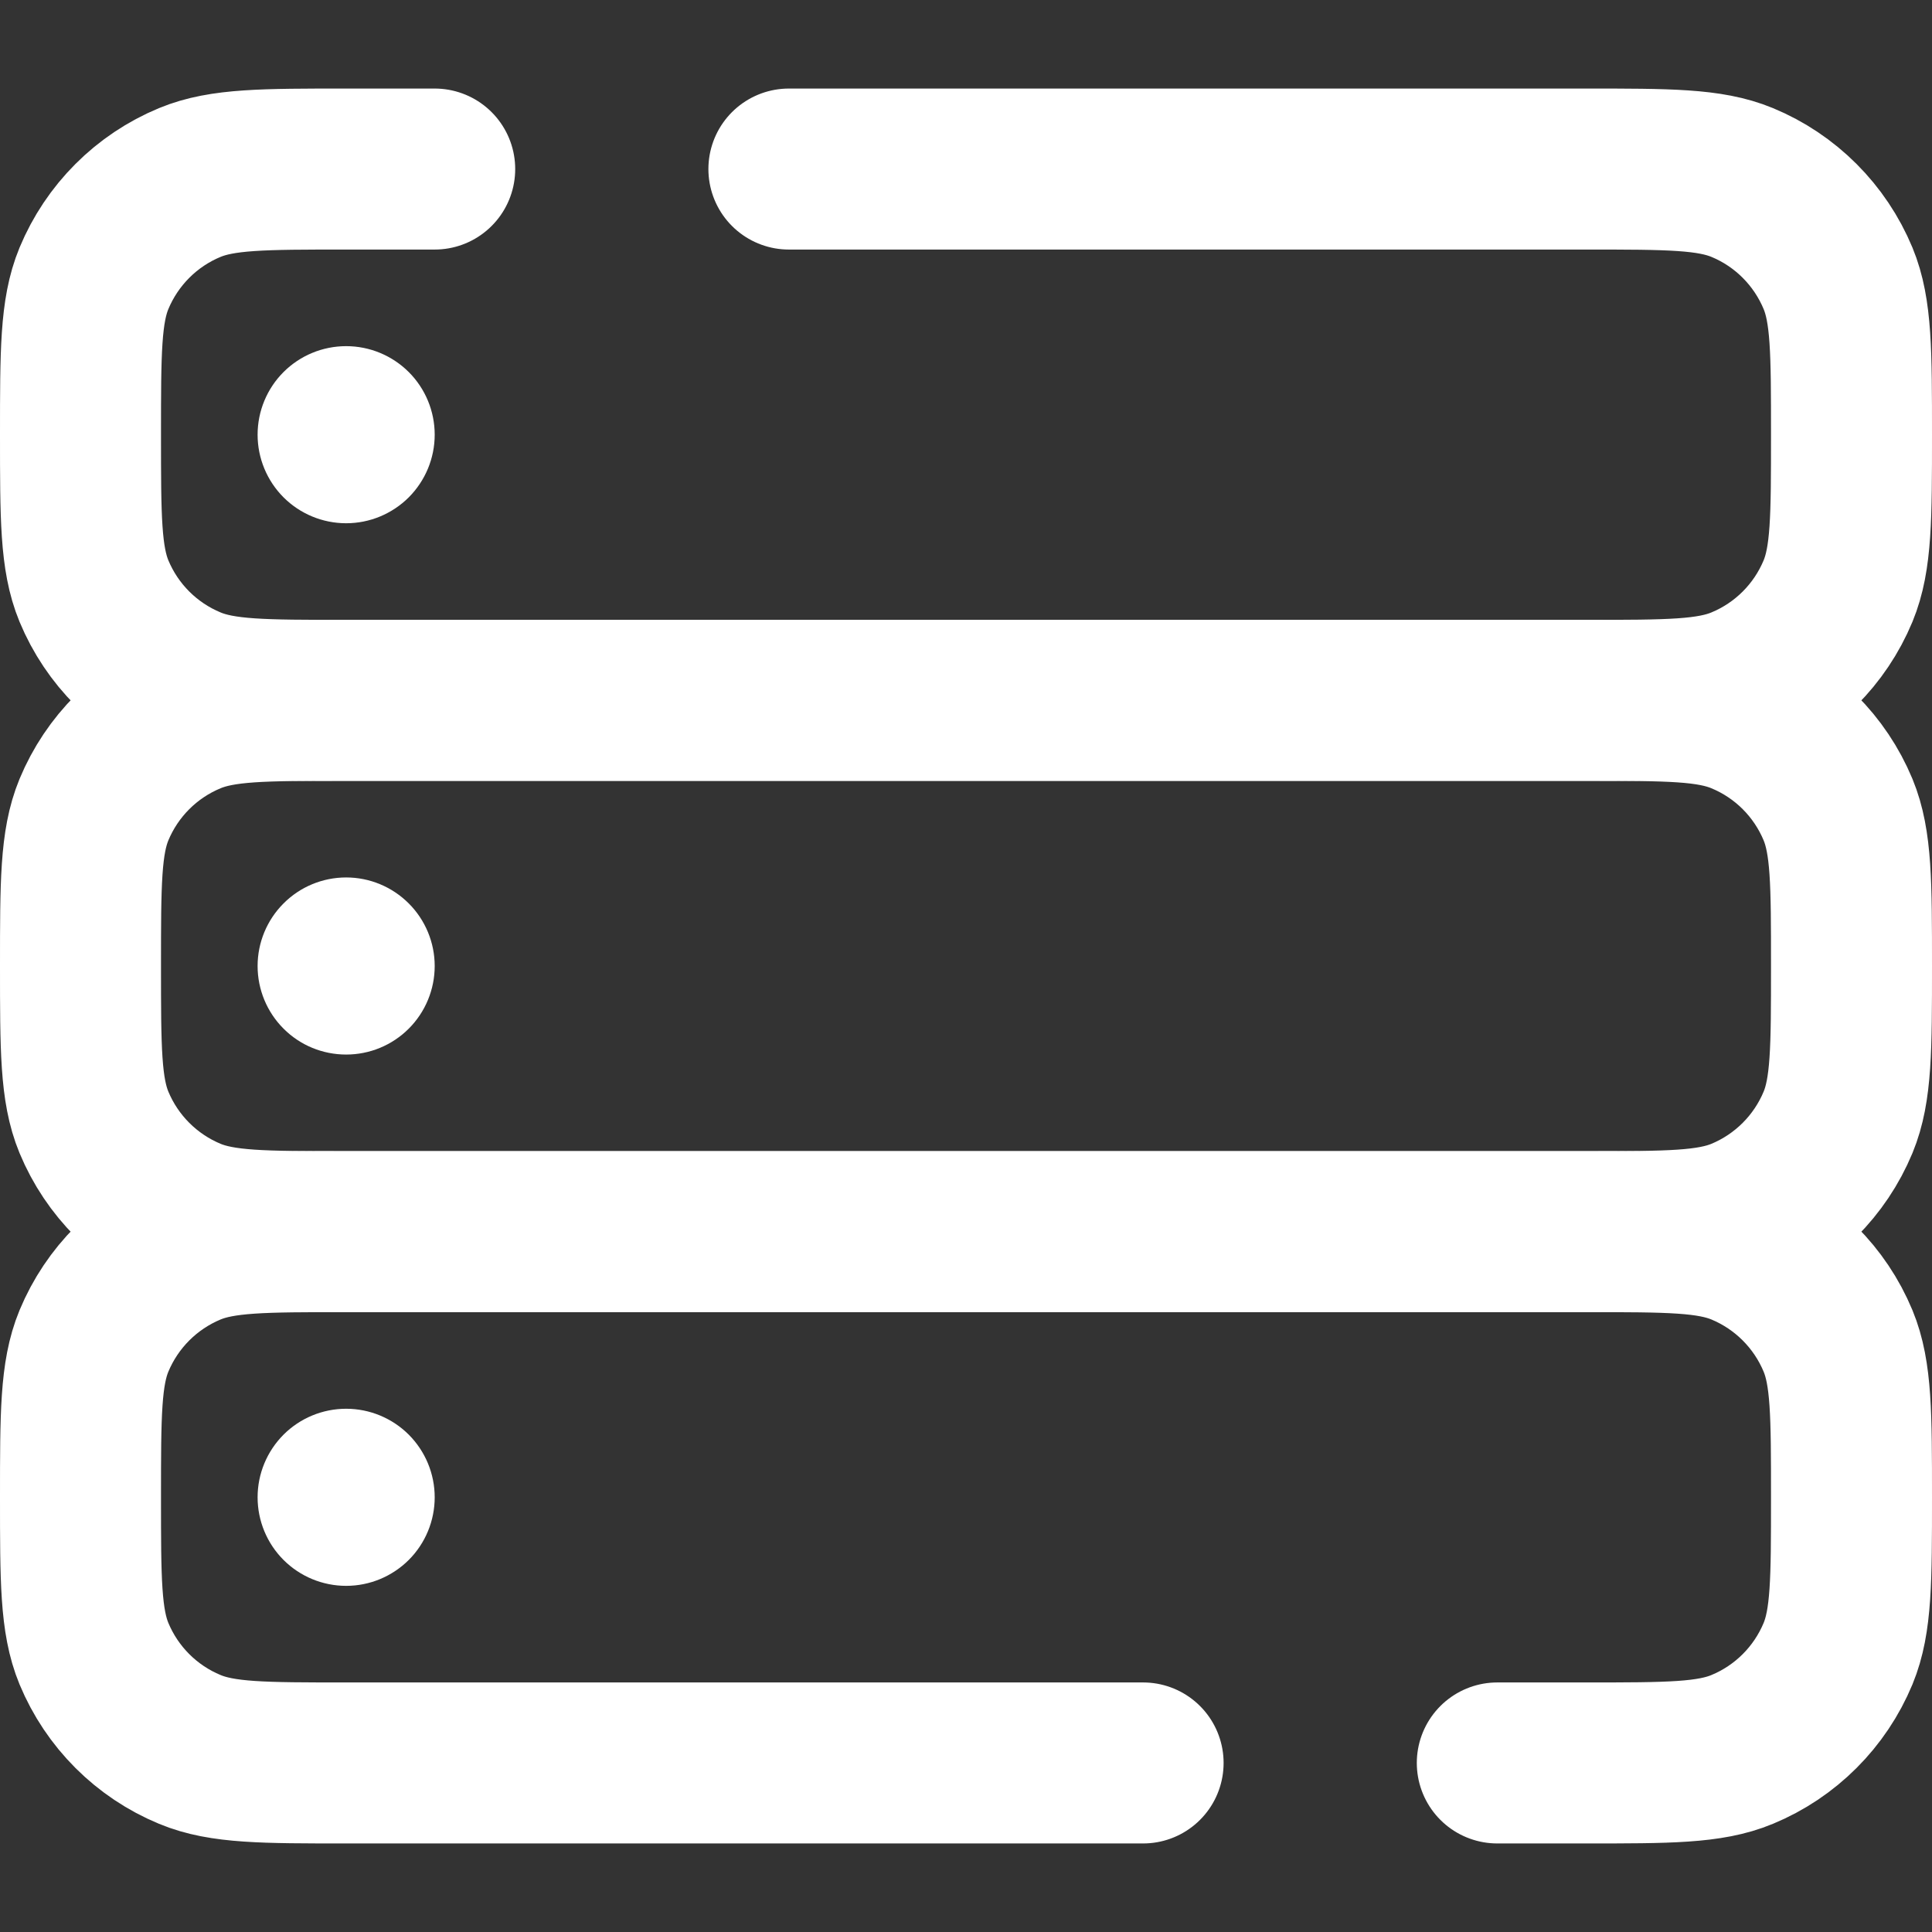 <svg width="24" height="24" viewBox="0 0 24 24" fill="none" xmlns="http://www.w3.org/2000/svg">
<rect x="0" y="0" width="24" height="24" fill="#333333" stroke="none"/>
<path d="M14.2 21.9H4.3C3.275 21.9 2.762 21.9 2.358 21.732C1.819 21.509 1.391 21.081 1.167 20.542C1 20.137 1 19.625 1 18.6C1 17.575 1 17.062 1.167 16.658C1.391 16.119 1.819 15.691 2.358 15.467C2.762 15.3 3.275 15.3 4.3 15.3H19.7C20.725 15.3 21.238 15.3 21.642 15.467C22.181 15.691 22.609 16.119 22.833 16.658C23 17.062 23 17.575 23 18.6C23 19.625 23 20.137 22.833 20.542C22.609 21.081 22.181 21.509 21.642 21.732C21.238 21.9 20.725 21.9 19.7 21.9H18.6" stroke="white" stroke-width="2" stroke-linecap="round"/>
<path d="M1 12C1 10.975 1 10.463 1.167 10.058C1.391 9.519 1.819 9.091 2.358 8.868C2.762 8.7 3.275 8.7 4.3 8.7H19.7C20.725 8.7 21.238 8.7 21.642 8.868C22.181 9.091 22.609 9.519 22.833 10.058C23 10.463 23 10.975 23 12C23 13.025 23 13.538 22.833 13.942C22.609 14.481 22.181 14.909 21.642 15.133C21.238 15.3 20.725 15.3 19.7 15.3H4.3C3.275 15.3 2.762 15.3 2.358 15.133C1.819 14.909 1.391 14.481 1.167 13.942C1 13.538 1 13.025 1 12Z" stroke="white" stroke-width="2"/>
<path d="M9.8 2.1H19.7C20.725 2.1 21.238 2.1 21.642 2.267C22.181 2.49 22.609 2.919 22.833 3.458C23 3.862 23 4.375 23 5.4C23 6.425 23 6.937 22.833 7.342C22.609 7.881 22.181 8.309 21.642 8.532C21.238 8.7 20.725 8.7 19.7 8.7H4.3C3.275 8.7 2.762 8.7 2.358 8.532C1.819 8.309 1.391 7.881 1.167 7.342C1 6.937 1 6.425 1 5.4C1 4.375 1 3.862 1.167 3.458C1.391 2.919 1.819 2.49 2.358 2.267C2.762 2.1 3.275 2.1 4.3 2.1H5.4" stroke="white" stroke-width="2" stroke-linecap="round"/>
<path d="M3.2 12C3.2 12.292 3.316 12.572 3.522 12.778C3.728 12.985 4.008 13.1 4.3 13.1C4.592 13.1 4.871 12.985 5.078 12.778C5.284 12.572 5.4 12.292 5.4 12C5.4 11.709 5.284 11.429 5.078 11.223C4.871 11.016 4.592 10.9 4.3 10.9C4.008 10.9 3.728 11.016 3.522 11.223C3.316 11.429 3.2 11.709 3.2 12Z" fill="white"/>
<path d="M3.2 5.4C3.2 5.692 3.316 5.971 3.522 6.178C3.728 6.384 4.008 6.5 4.3 6.5C4.592 6.5 4.871 6.384 5.078 6.178C5.284 5.971 5.4 5.692 5.4 5.4C5.4 5.108 5.284 4.828 5.078 4.622C4.871 4.416 4.592 4.3 4.3 4.3C4.008 4.3 3.728 4.416 3.522 4.622C3.316 4.828 3.2 5.108 3.2 5.4Z" fill="white"/>
<path d="M3.2 18.6C3.2 18.892 3.316 19.172 3.522 19.378C3.728 19.584 4.008 19.7 4.3 19.7C4.592 19.7 4.871 19.584 5.078 19.378C5.284 19.172 5.4 18.892 5.4 18.6C5.4 18.308 5.284 18.029 5.078 17.822C4.871 17.616 4.592 17.5 4.3 17.5C4.008 17.5 3.728 17.616 3.522 17.822C3.316 18.029 3.2 18.308 3.2 18.6Z" fill="white"/>
</svg>
